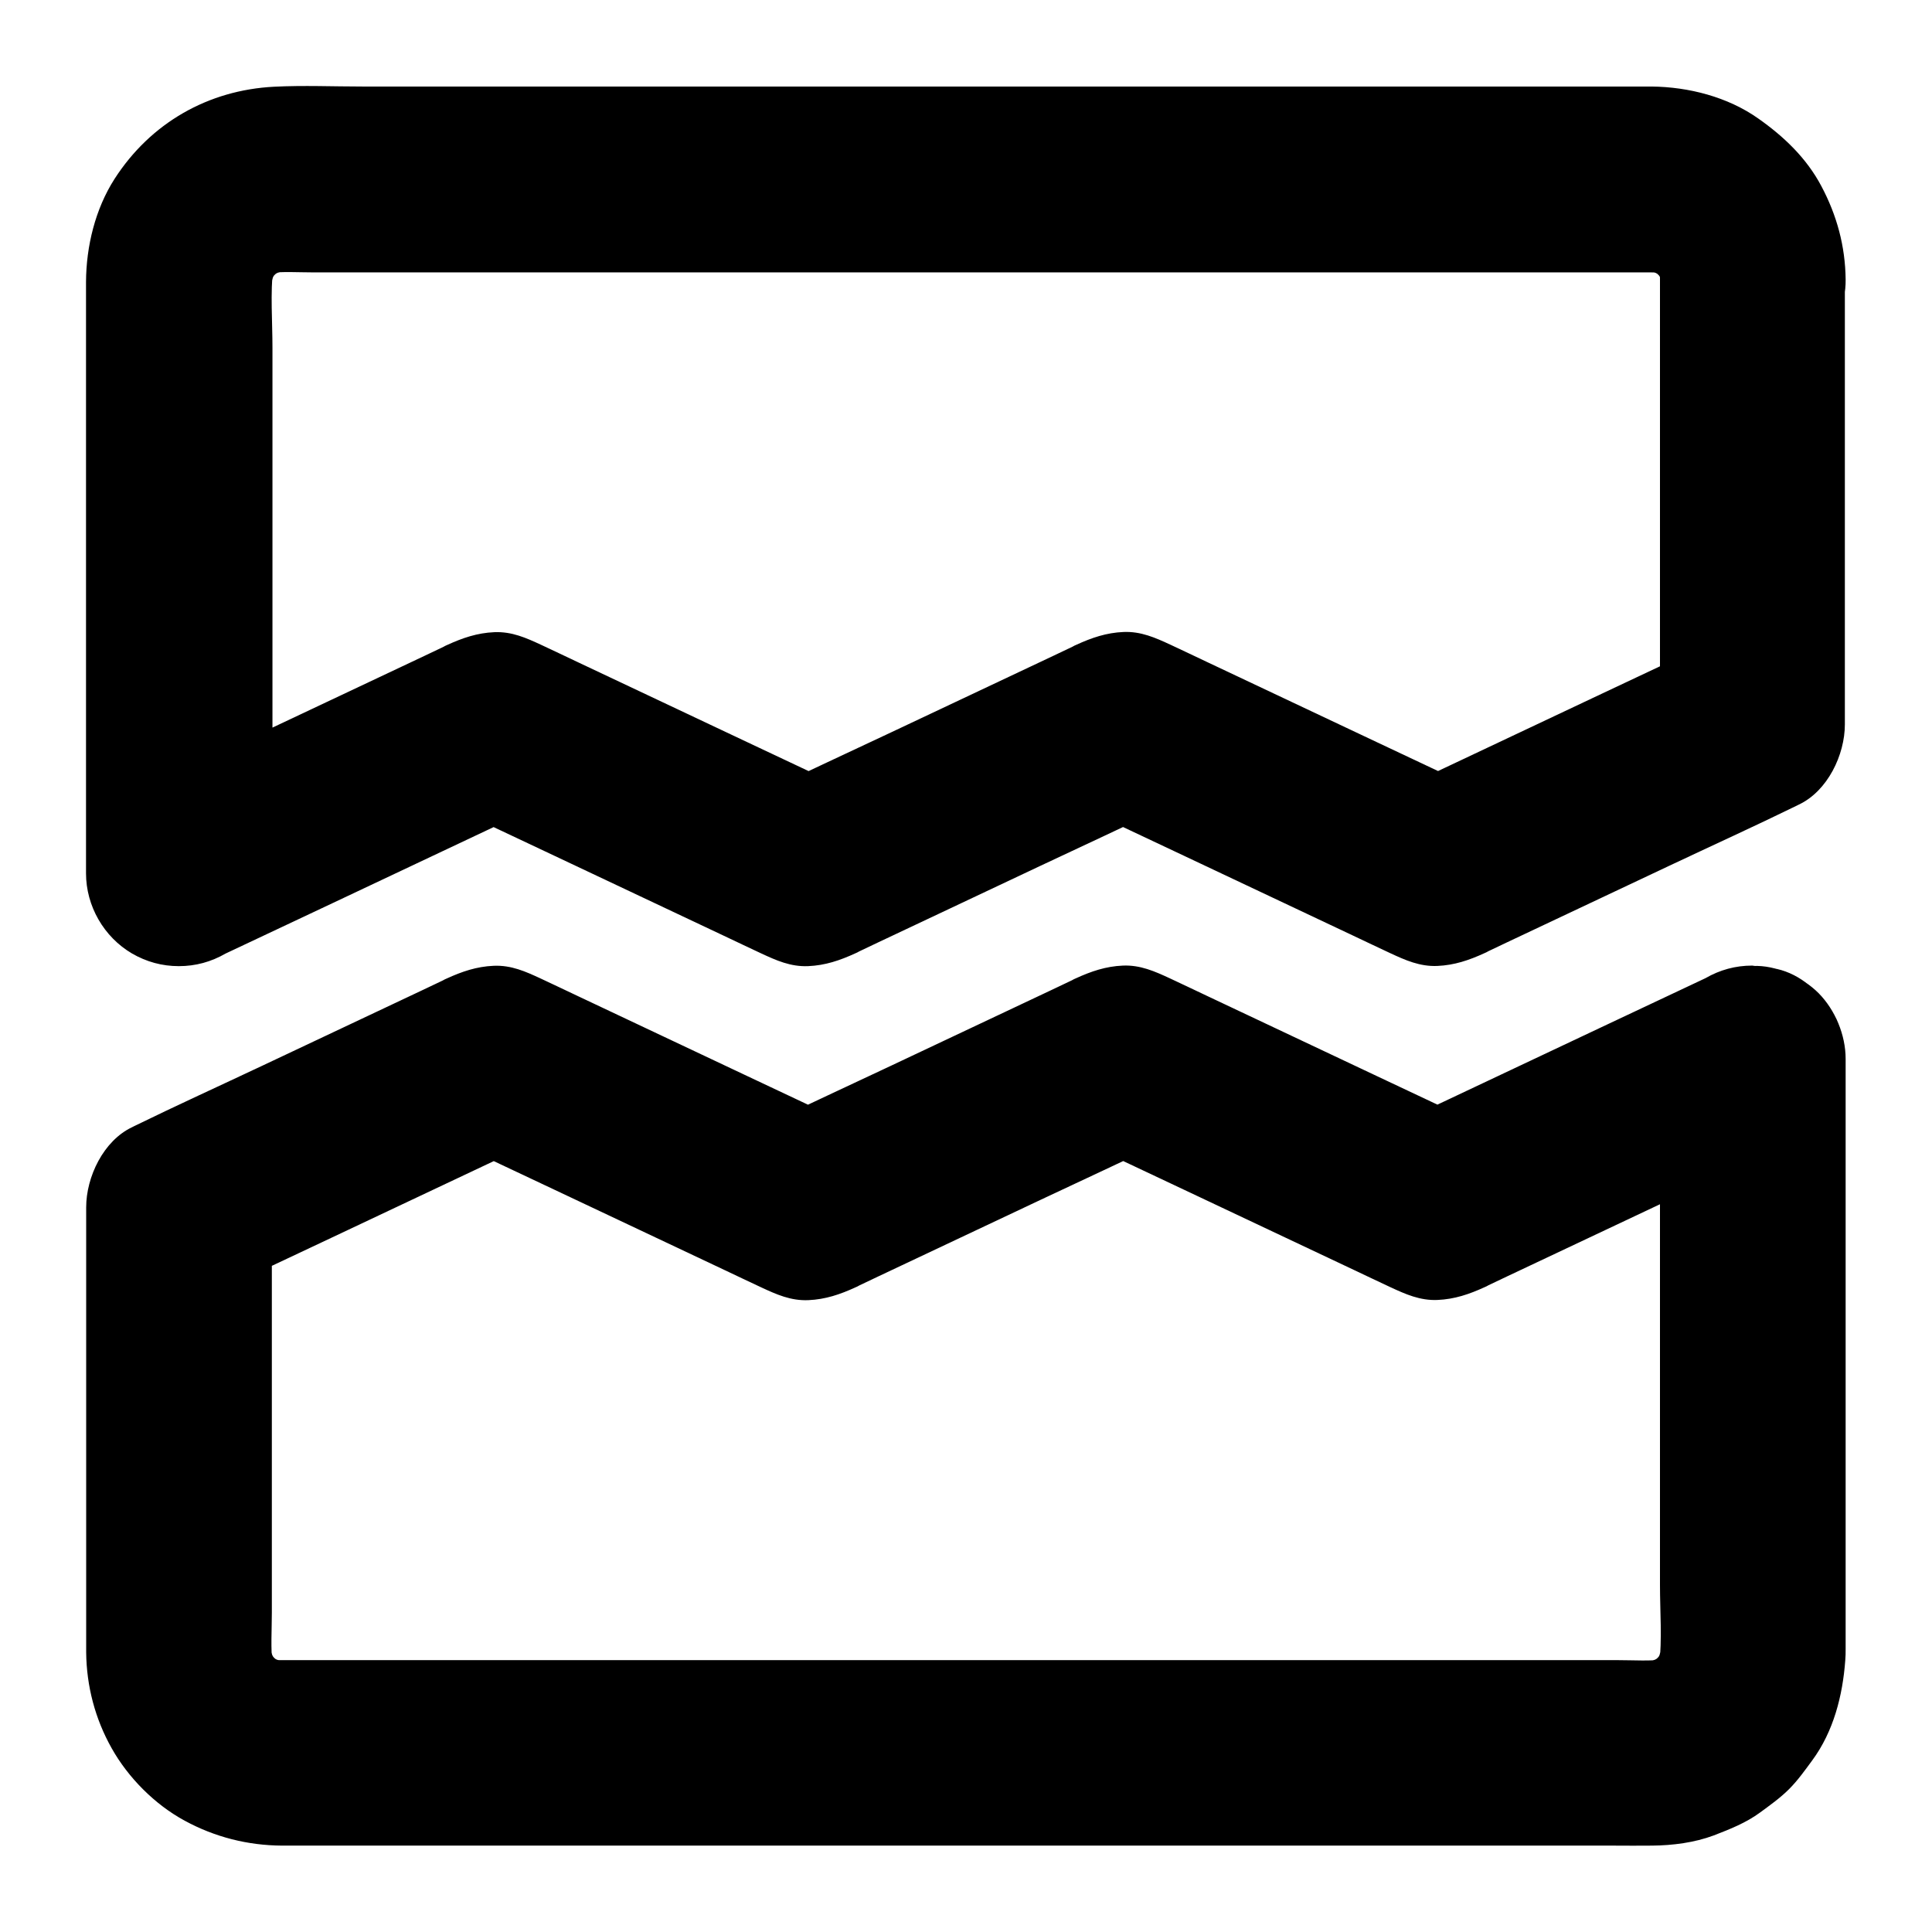 <?xml version="1.0" encoding="UTF-8"?>
<!-- Uploaded to: SVG Repo, www.svgrepo.com, Generator: SVG Repo Mixer Tools -->
<svg fill="#000000" width="800px" height="800px" version="1.1" viewBox="144 144 512 512" xmlns="http://www.w3.org/2000/svg">
 <g>
  <path d="m583.91 424.6v54.465 84.918c0 7.035 0.59 14.367-0.195 21.352 0.297-2.164 0.59-4.379 0.887-6.543-0.344 2.41-0.984 4.723-1.871 6.938 0.836-1.969 1.672-3.938 2.461-5.856-0.934 2.164-2.164 4.184-3.59 6.051 1.277-1.672 2.559-3.297 3.836-4.969-1.328 1.672-2.856 3.148-4.527 4.527 1.672-1.277 3.297-2.559 4.969-3.836-1.871 1.426-3.887 2.656-6.051 3.59 1.969-0.836 3.938-1.672 5.856-2.461-2.262 0.934-4.527 1.523-6.938 1.871 2.164-0.297 4.379-0.59 6.543-0.887-4.082 0.492-8.316 0.195-12.449 0.195h-26.125-39.312-48.168-52.645-53.383-49.691-41.672-29.816-13.578c-1.277 0-2.508-0.051-3.789-0.195 2.164 0.297 4.379 0.59 6.543 0.887-2.41-0.344-4.723-0.984-6.938-1.871 1.969 0.836 3.938 1.672 5.856 2.461-2.164-0.934-4.184-2.164-6.051-3.59 1.672 1.277 3.297 2.559 4.969 3.836-1.672-1.328-3.148-2.856-4.527-4.527 1.277 1.672 2.559 3.297 3.836 4.969-1.426-1.871-2.656-3.887-3.59-6.051 0.836 1.969 1.672 3.938 2.461 5.856-0.934-2.262-1.523-4.527-1.871-6.938 0.297 2.164 0.59 4.379 0.887 6.543-0.543-4.574-0.195-9.348-0.195-13.973v-27.898-64.602-14.906c-4.082 7.086-8.117 14.168-12.203 21.254 9.398-4.43 18.793-8.855 28.191-13.285 14.957-7.086 29.961-14.121 44.918-21.207 3.445-1.625 6.887-3.246 10.332-4.871h-24.848c9.543 4.477 19.039 9.004 28.586 13.48 14.957 7.086 29.961 14.121 44.918 21.207 3.246 1.523 6.496 3.102 9.789 4.625 4.035 1.871 7.824 3.59 12.496 3.394 4.527-0.195 8.414-1.523 12.496-3.394 0.344-0.148 0.688-0.297 0.984-0.492 1.672-0.789 3.297-1.574 4.969-2.363 14.316-6.742 28.633-13.531 42.953-20.27 11.266-5.312 22.582-10.527 33.801-15.941 0.195-0.098 0.395-0.195 0.59-0.297h-24.848c9.543 4.477 19.039 9.004 28.586 13.48 14.957 7.086 29.961 14.121 44.918 21.207 3.246 1.523 6.496 3.102 9.789 4.625 4.035 1.871 7.871 3.59 12.496 3.394 4.527-0.195 8.414-1.523 12.496-3.394 0.344-0.148 0.688-0.297 0.984-0.492 1.672-0.789 3.297-1.574 4.969-2.363 14.316-6.742 28.633-13.531 42.953-20.27 11.266-5.312 22.633-10.48 33.801-15.941 0.195-0.098 0.395-0.195 0.59-0.297 5.312-2.508 9.789-9.25 11.316-14.711 1.625-5.902 0.887-13.727-2.461-18.941-3.394-5.266-8.414-9.891-14.711-11.316-2.164-0.297-4.379-0.59-6.543-0.887-4.43 0-8.562 1.133-12.398 3.344-9.398 4.43-18.793 8.855-28.191 13.285-14.957 7.086-29.961 14.121-44.918 21.207-3.445 1.625-6.887 3.246-10.332 4.871h24.848c-9.543-4.477-19.039-9.004-28.586-13.48-14.957-7.086-29.961-14.121-44.918-21.207-3.246-1.523-6.496-3.102-9.789-4.625-4.035-1.871-7.871-3.59-12.496-3.394-4.527 0.195-8.414 1.523-12.496 3.394-0.344 0.148-0.688 0.297-0.984 0.492-1.672 0.789-3.297 1.574-4.969 2.363-14.316 6.742-28.633 13.531-42.953 20.27-11.266 5.312-22.582 10.527-33.801 15.941-0.195 0.098-0.395 0.195-0.59 0.297h24.848c-9.543-4.477-19.039-9.004-28.586-13.48-14.957-7.086-29.961-14.121-44.918-21.207-3.246-1.523-6.496-3.102-9.789-4.625-4.035-1.871-7.824-3.59-12.496-3.394-4.527 0.195-8.414 1.523-12.496 3.394-0.344 0.148-0.688 0.297-0.984 0.492-1.672 0.789-3.297 1.574-4.969 2.363-14.316 6.742-28.633 13.531-42.953 20.27-11.266 5.312-22.633 10.48-33.801 15.941-0.195 0.098-0.395 0.195-0.59 0.297-7.625 3.59-12.203 13.188-12.203 21.254v23.074 47.676 40.098 7.133c0.098 8.906 2.363 17.562 6.742 25.34 4.379 7.824 11.465 14.957 19.387 19.238 7.969 4.328 16.68 6.543 25.781 6.594h4.676 20.762 33.113 42.117 47.773 50.234 48.805 44.23 36.262 24.945c3.394 0 6.789 0.051 10.184 0 5.41-0.051 11.219-0.789 16.336-2.707 4.328-1.672 8.562-3.344 12.301-6.102 2.609-1.918 5.312-3.836 7.625-6.148s4.231-5.019 6.148-7.625c5.656-7.676 8.07-17.172 8.758-26.52 0.098-1.031 0.098-2.016 0.098-3.051v-25.238-45.805-48.168-32.473-4.676c0-6.297-2.754-12.941-7.184-17.418-4.281-4.281-11.266-7.477-17.418-7.184-6.348 0.297-12.941 2.363-17.418 7.184-4.379 4.832-7.184 10.785-7.184 17.426z"/>
  <path d="m583.91 218.05v39.902 63.566 14.562c4.082-7.086 8.117-14.168 12.203-21.254-9.398 4.43-18.793 8.855-28.191 13.285-14.957 7.086-29.961 14.121-44.918 21.207-3.445 1.625-6.887 3.246-10.332 4.871h24.848c-9.543-4.477-19.039-9.004-28.586-13.48-14.957-7.086-29.961-14.121-44.918-21.207-3.246-1.523-6.496-3.102-9.789-4.625-4.035-1.871-7.871-3.59-12.496-3.394-4.527 0.195-8.414 1.523-12.496 3.394-0.344 0.148-0.688 0.297-0.984 0.492-1.672 0.789-3.297 1.574-4.969 2.363-14.316 6.742-28.633 13.531-42.953 20.27-11.266 5.312-22.582 10.527-33.801 15.941-0.195 0.098-0.395 0.195-0.59 0.297h24.848c-9.543-4.477-19.039-9.004-28.586-13.48-14.957-7.086-29.961-14.121-44.918-21.207-3.246-1.523-6.496-3.102-9.789-4.625-4.035-1.871-7.824-3.59-12.496-3.394-4.527 0.195-8.414 1.523-12.496 3.394-0.344 0.148-0.688 0.297-0.984 0.492-1.672 0.789-3.297 1.574-4.969 2.363-14.316 6.742-28.633 13.531-42.953 20.27-11.266 5.312-22.633 10.527-33.801 15.941-0.195 0.098-0.395 0.195-0.59 0.297 12.348 7.086 24.699 14.168 37 21.254v-54.465-84.918c0-7.035-0.59-14.367 0.195-21.352-0.297 2.164-0.59 4.379-0.887 6.543 0.344-2.41 0.984-4.723 1.871-6.938-0.836 1.969-1.672 3.938-2.461 5.856 0.934-2.164 2.164-4.184 3.59-6.051-1.277 1.672-2.559 3.297-3.836 4.969 1.328-1.672 2.856-3.148 4.527-4.527-1.672 1.277-3.297 2.559-4.969 3.836 1.871-1.426 3.887-2.656 6.051-3.59-1.969 0.836-3.938 1.672-5.856 2.461 2.262-0.934 4.527-1.523 6.938-1.871-2.164 0.297-4.379 0.59-6.543 0.887 4.082-0.492 8.316-0.195 12.449-0.195h26.125 39.312 48.168 52.645 53.383 49.691 41.672 29.816 13.578c1.277 0 2.508 0.051 3.789 0.195-2.164-0.297-4.379-0.59-6.543-0.887 2.41 0.344 4.723 0.984 6.938 1.871-1.969-0.836-3.938-1.672-5.856-2.461 2.164 0.934 4.184 2.164 6.051 3.59-1.672-1.277-3.297-2.559-4.969-3.836 1.672 1.328 3.148 2.856 4.527 4.527-1.277-1.672-2.559-3.297-3.836-4.969 1.426 1.871 2.656 3.887 3.59 6.051-0.836-1.969-1.672-3.938-2.461-5.856 0.934 2.262 1.523 4.527 1.871 6.938-0.297-2.164-0.59-4.379-0.887-6.543-0.02 0.977 0.031 2.109 0.031 3.238 0.098 6.348 2.707 12.891 7.184 17.418 4.281 4.281 11.266 7.477 17.418 7.184 6.348-0.297 12.941-2.363 17.418-7.184 4.379-4.773 7.281-10.773 7.184-17.418-0.098-8.809-2.312-16.973-6.445-24.746-3.938-7.43-9.938-13.137-16.727-17.91-8.07-5.707-18.449-8.363-28.242-8.461h-7.969-45.215-71.391-82.164-77.539-57.316c-7.773 0-15.695-0.344-23.469 0.051-17.516 0.887-32.766 9.645-42.262 24.402-5.117 7.969-7.527 17.859-7.578 27.305v17.367 75.375 60.762 3.246c0 8.66 4.723 16.875 12.203 21.254 3.836 2.215 7.969 3.344 12.398 3.344 4.43 0 8.562-1.133 12.398-3.344 9.398-4.43 18.793-8.855 28.191-13.285 14.957-7.086 29.961-14.121 44.918-21.207 3.445-1.625 6.887-3.246 10.332-4.871h-24.848c9.543 4.477 19.039 9.004 28.586 13.48 14.957 7.086 29.961 14.121 44.918 21.207 3.246 1.523 6.496 3.102 9.789 4.625 4.035 1.871 7.824 3.59 12.496 3.394 4.527-0.195 8.414-1.523 12.496-3.394 0.344-0.148 0.688-0.297 0.984-0.492 1.672-0.789 3.297-1.574 4.969-2.363 14.316-6.742 28.633-13.531 42.953-20.27 11.266-5.312 22.582-10.527 33.801-15.941 0.195-0.098 0.395-0.195 0.59-0.297h-24.848c9.543 4.477 19.039 9.004 28.586 13.48 14.957 7.086 29.961 14.121 44.918 21.207 3.246 1.523 6.496 3.102 9.789 4.625 4.035 1.871 7.871 3.59 12.496 3.394 4.527-0.195 8.414-1.523 12.496-3.394 0.344-0.148 0.688-0.297 0.984-0.492 1.672-0.789 3.297-1.574 4.969-2.363 14.316-6.742 28.633-13.531 42.953-20.27 11.266-5.312 22.633-10.48 33.801-15.941 0.195-0.098 0.395-0.195 0.59-0.297 7.625-3.59 12.203-13.188 12.203-21.254v-39.902-63.566-14.562c0-6.297-2.754-12.941-7.184-17.418-4.281-4.281-11.266-7.477-17.418-7.184-6.348 0.297-12.941 2.363-17.418 7.184-4.176 4.93-6.981 10.832-6.981 17.523z"/>
 </g>
</svg>